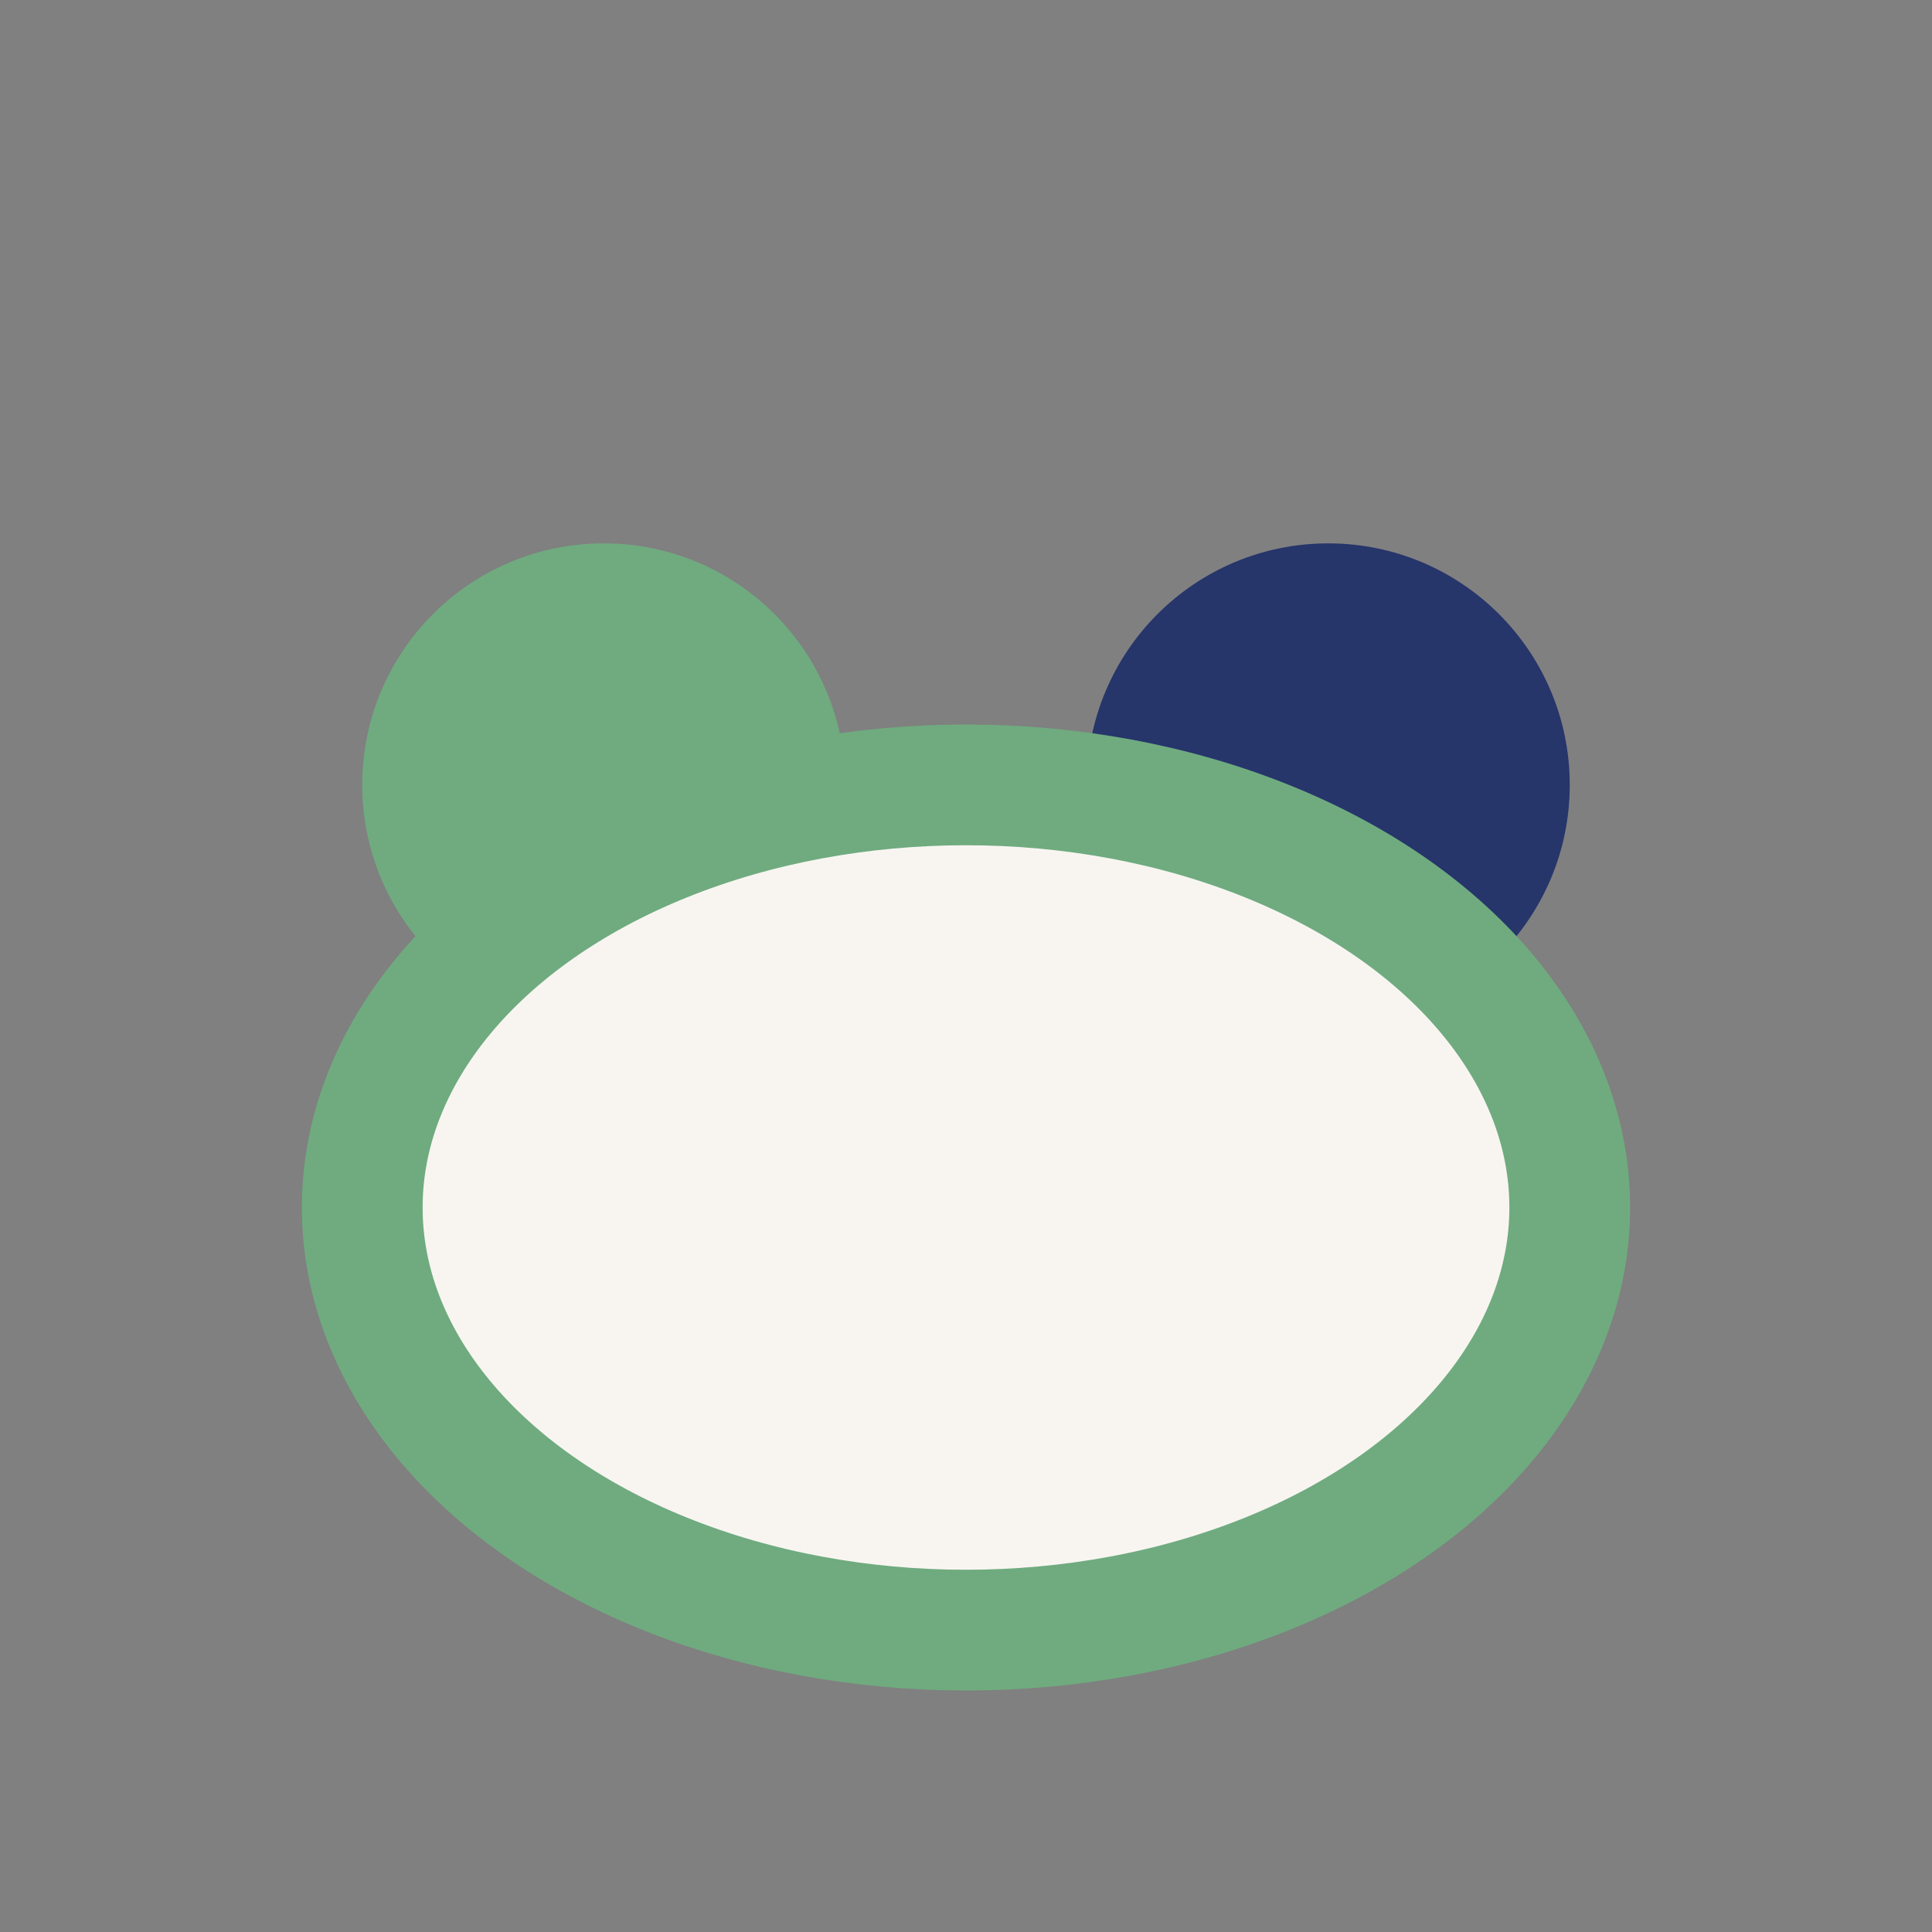 <?xml version="1.0" encoding="UTF-8"?>
<svg xmlns="http://www.w3.org/2000/svg" width="32" height="32" viewBox="0 0 32 32"><rect x="0" y="0" width="32" height="32" fill="#808080" stroke="none"/><circle cx="10" cy="13" r="4" fill="#6FAB7F"/><circle cx="22" cy="13" r="4" fill="#26356A"/><ellipse cx="16" cy="20" rx="10" ry="7" fill="#F8F5F1" stroke="#6FAB7F" stroke-width="2"/></svg>